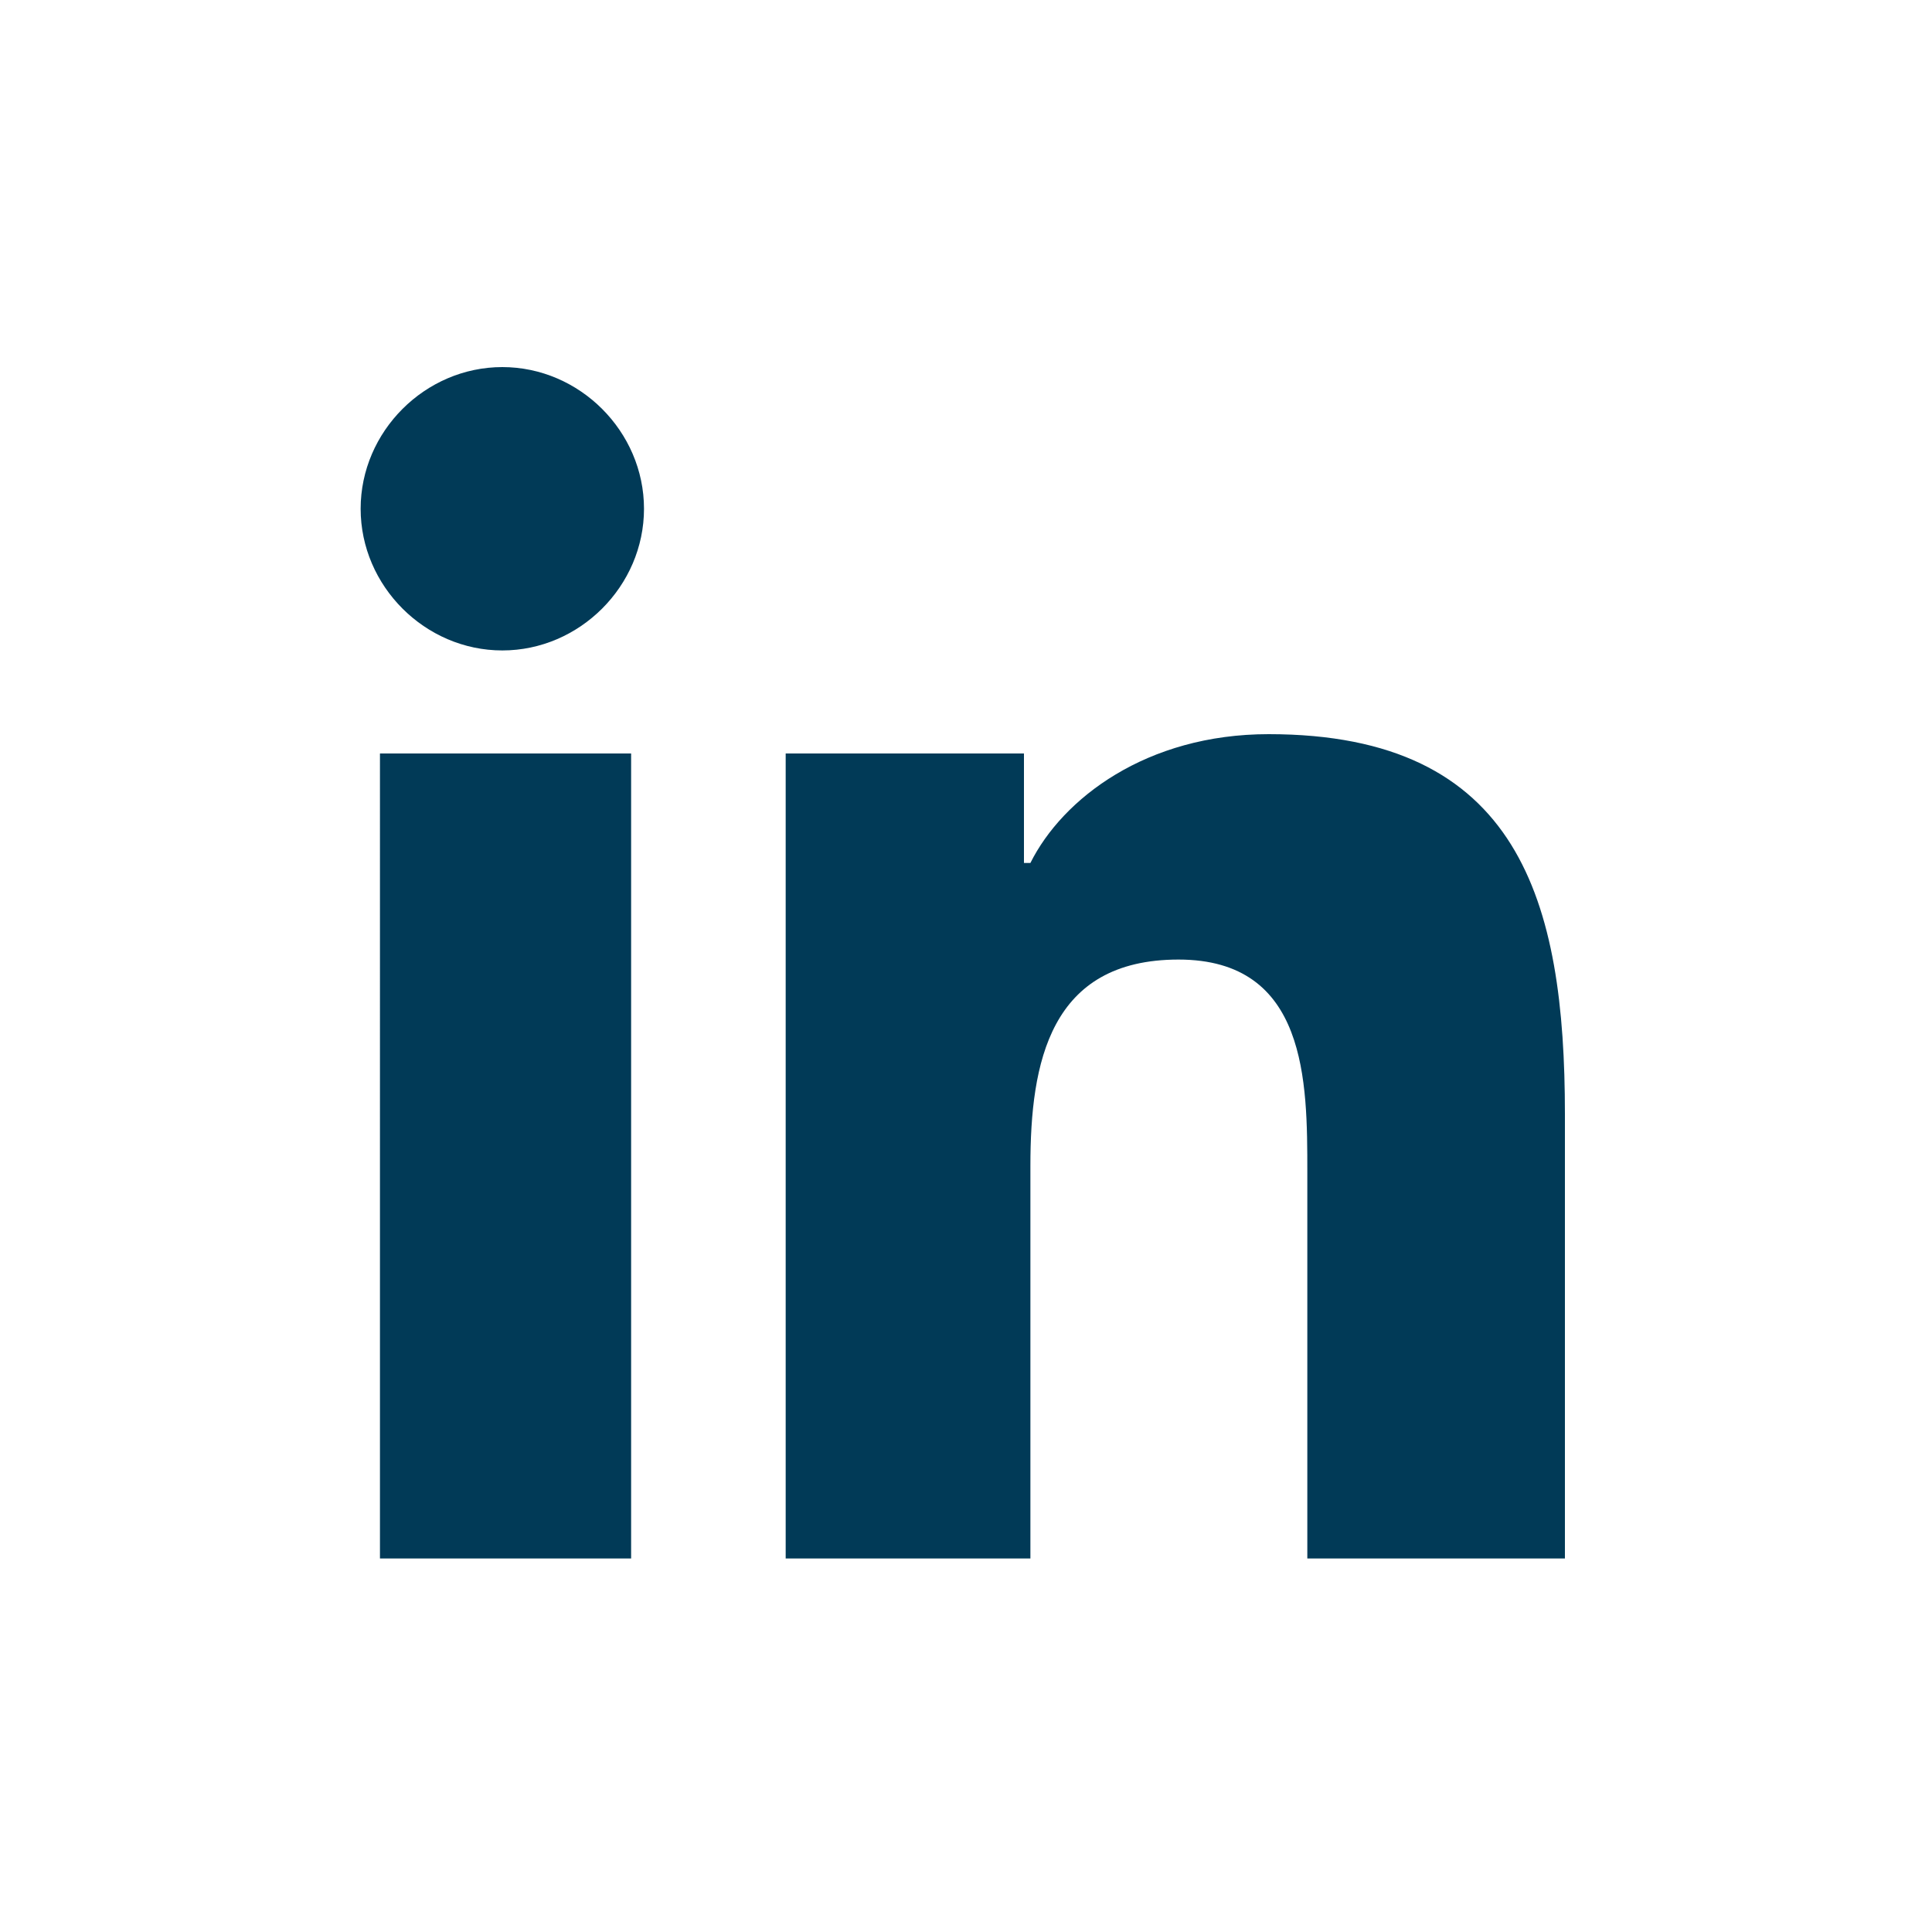 <?xml version="1.0" encoding="utf-8"?>
<!-- Generator: Adobe Illustrator 27.0.0, SVG Export Plug-In . SVG Version: 6.00 Build 0)  -->
<!DOCTYPE svg PUBLIC "-//W3C//DTD SVG 1.1//EN" "http://www.w3.org/Graphics/SVG/1.1/DTD/svg11.dtd">
<svg version="1.1" id="Ebene_1" 
	 xmlns="http://www.w3.org/2000/svg" xmlns:xlink="http://www.w3.org/1999/xlink" x="0px" y="0px" viewBox="0 0 150 150"
	 style="enable-background:new 0 0 150 150;" xml:space="preserve">
<style type="text/css">
	.st0{fill:#013A57;}
</style>
<g>
	<g>
		<path class="st0" d="M48.5,121h-19V58.5H49V121H48.5z M39,50.5c-6,0-11-5-11-11s5-11,11-11s11,5,11,11S45,50.5,39,50.5z M121,121
			h-19.5V91c0-7,0-16.5-10-16.5s-11.5,8-11.5,16V121H61V58.5h18.5V67H80c2.5-5,9-10,18.5-10c19.5,0,23,13,23,29.5V121H121z"/>
	</g>
</g>
</svg>
